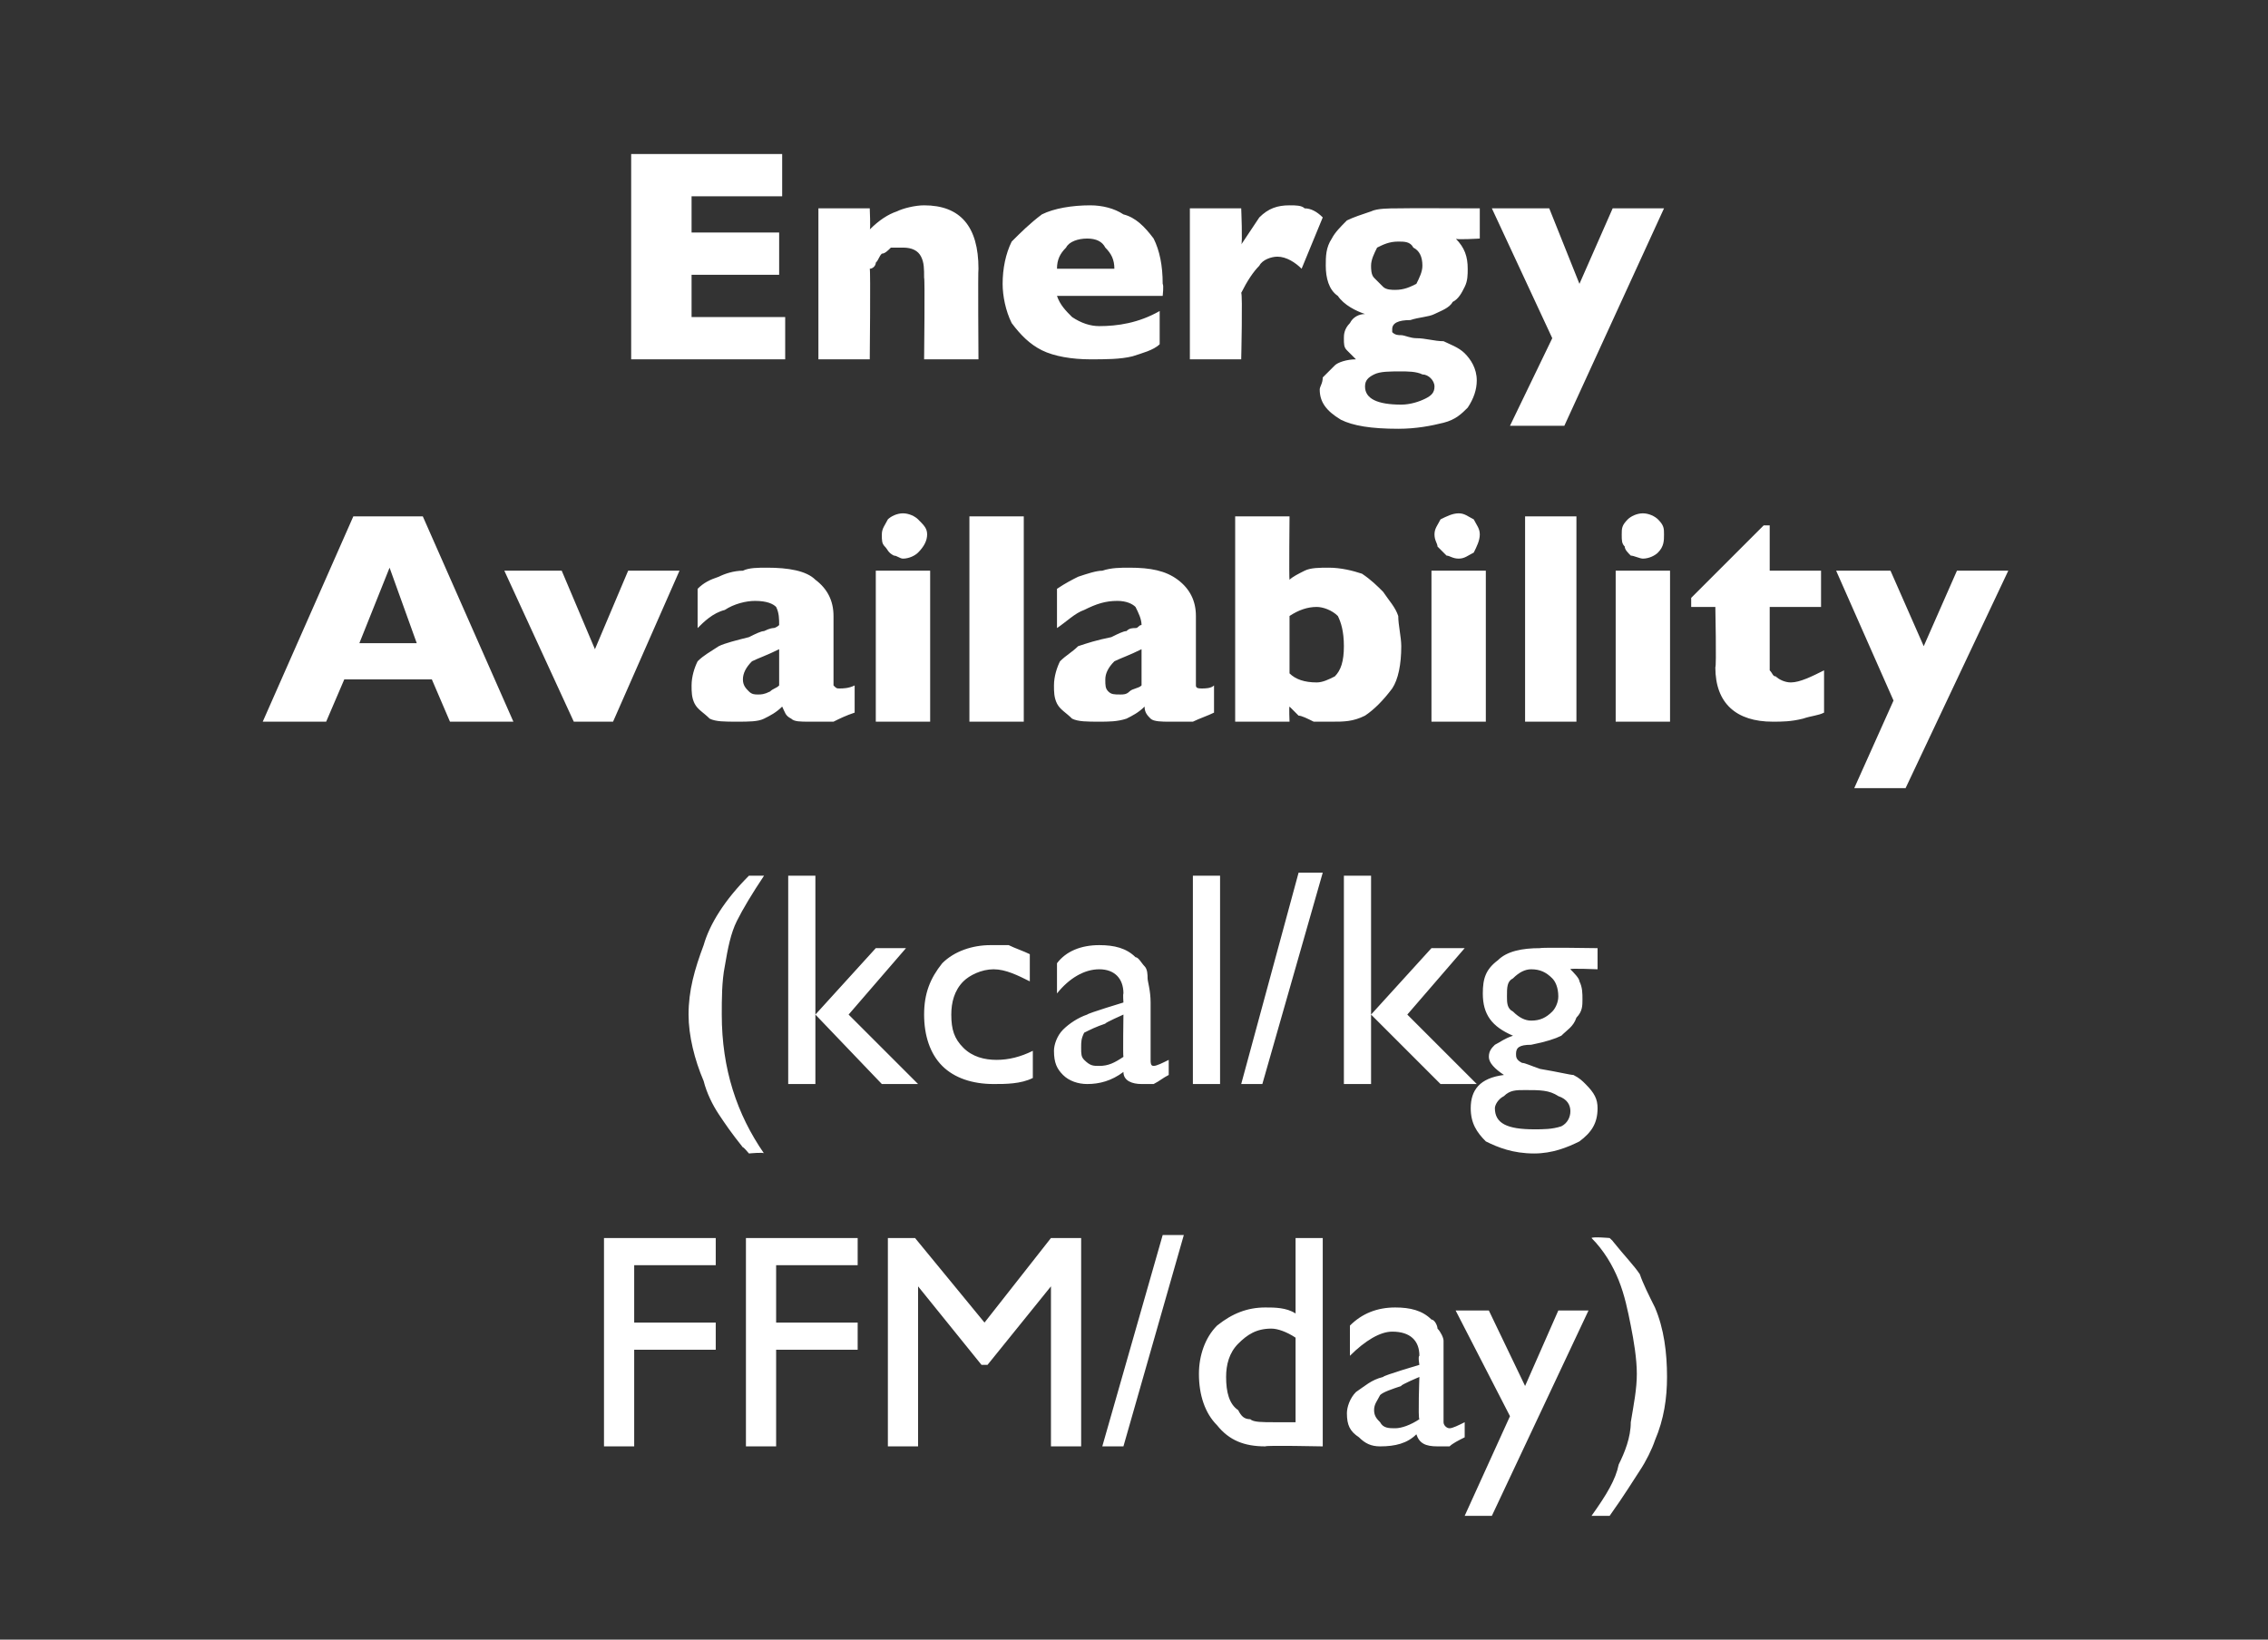 <?xml version="1.0" standalone="no"?><!DOCTYPE svg PUBLIC "-//W3C//DTD SVG 1.1//EN" "http://www.w3.org/Graphics/SVG/1.1/DTD/svg11.dtd"><svg xmlns="http://www.w3.org/2000/svg" version="1.1" width="75.1px" height="54.3px" viewBox="0 -5 75.1 54.3" style="top:-5px"><rect x="0" y="-5" width="75.1" height="54.3" fill="#333333" stroke="none"/>  <desc>Energy Availability (kcal/kg FFM/day)</desc>  <defs/>  <g id="Polygon182143">    <path d="M 20 36 L 23.7 36 L 23.7 36.9 L 21 36.9 L 21 38.8 L 23.7 38.8 L 23.7 39.7 L 21 39.7 L 21 42.9 L 20 42.9 L 20 36 Z M 24.7 36 L 28.4 36 L 28.4 36.9 L 25.7 36.9 L 25.7 38.8 L 28.4 38.8 L 28.4 39.7 L 25.7 39.7 L 25.7 42.9 L 24.7 42.9 L 24.7 36 Z M 34.8 36 L 35.8 36 L 35.8 42.9 L 34.8 42.9 L 34.8 37.6 L 32.7 40.2 L 32.5 40.2 L 30.4 37.6 L 30.4 42.9 L 29.4 42.9 L 29.4 36 L 30.3 36 L 32.6 38.8 L 34.8 36 Z M 36.5 42.9 L 38.5 35.9 L 39.2 35.9 L 37.2 42.9 L 36.5 42.9 Z M 42.9 36 L 43.8 36 L 43.8 42.9 C 43.8 42.9 41.9 42.86 41.9 42.9 C 41.2 42.9 40.7 42.7 40.3 42.2 C 39.9 41.8 39.7 41.2 39.7 40.5 C 39.7 39.9 39.9 39.3 40.3 38.9 C 40.8 38.5 41.3 38.3 41.9 38.3 C 42.2 38.3 42.6 38.3 42.9 38.5 C 42.9 38.46 42.9 36 42.9 36 Z M 42.9 42.1 C 42.9 42.1 42.9 39.25 42.9 39.3 C 42.6 39.1 42.3 39 42.1 39 C 41.6 39 41.3 39.2 41 39.5 C 40.7 39.8 40.6 40.2 40.6 40.6 C 40.6 41.1 40.7 41.5 41 41.7 C 41.1 41.9 41.2 42 41.4 42 C 41.5 42.1 41.8 42.1 42.2 42.1 C 42.22 42.1 42.9 42.1 42.9 42.1 Z M 47.8 40.2 C 47.8 40.2 47.8 42.1 47.8 42.1 C 47.8 42.2 47.9 42.3 48 42.3 C 48.1 42.3 48.3 42.2 48.5 42.1 C 48.5 42.1 48.5 42.6 48.5 42.6 C 48.3 42.7 48.1 42.8 48 42.9 C 47.9 42.9 47.7 42.9 47.6 42.9 C 47.2 42.9 47 42.8 46.9 42.5 C 46.6 42.8 46.2 42.9 45.7 42.9 C 45.4 42.9 45.2 42.8 45 42.6 C 44.7 42.4 44.6 42.2 44.6 41.8 C 44.6 41.6 44.7 41.3 44.9 41.1 C 45.2 40.9 45.4 40.7 45.8 40.6 C 45.81 40.55 47 40.2 47 40.2 C 47 40.2 46.95 39.92 47 39.9 C 47 39.4 46.7 39.1 46.1 39.1 C 45.7 39.1 45.2 39.4 44.7 39.9 C 44.7 39.9 44.7 38.9 44.7 38.9 C 45.1 38.5 45.6 38.3 46.2 38.3 C 46.7 38.3 47.1 38.4 47.4 38.7 C 47.5 38.7 47.6 38.9 47.6 39 C 47.7 39.1 47.8 39.3 47.8 39.4 C 47.8 39.5 47.8 39.8 47.8 40.2 Z M 46.2 42.3 C 46.4 42.3 46.7 42.2 47 42 C 46.95 41.97 47 40.6 47 40.6 C 47 40.6 46.36 40.87 46.4 40.9 C 46.1 41 45.8 41.1 45.7 41.2 C 45.6 41.4 45.5 41.5 45.5 41.7 C 45.5 41.9 45.6 42 45.7 42.1 C 45.8 42.3 46 42.3 46.2 42.3 C 46.2 42.3 46.2 42.3 46.2 42.3 Z M 51.6 38.4 L 52.6 38.4 L 49.4 45.2 L 48.5 45.2 L 50 41.9 L 48.2 38.4 L 49.3 38.4 L 50.5 40.9 L 51.6 38.4 Z M 53.3 45.2 C 53.3 45.2 52.7 45.2 52.7 45.2 C 53.2 44.5 53.5 44 53.6 43.5 C 53.8 43.1 54 42.6 54 42.1 C 54.1 41.5 54.2 41 54.2 40.5 C 54.2 40 54.1 39.4 54 38.9 C 53.9 38.4 53.8 37.9 53.6 37.4 C 53.4 36.9 53.1 36.4 52.7 36 C 52.74 35.95 53.3 36 53.3 36 C 53.3 36 53.44 36.13 53.4 36.1 C 53.8 36.6 54.1 36.9 54.3 37.2 C 54.4 37.5 54.6 37.9 54.8 38.3 C 55.1 39 55.2 39.8 55.2 40.6 C 55.2 41.3 55.1 42 54.8 42.7 C 54.7 43 54.5 43.4 54.3 43.7 C 54.1 44 53.8 44.5 53.3 45.2 Z " stroke="none" fill="#fff"/>  </g>  <g id="Polygon182142">    <path d="M 24.8 24 C 24.8 24 25.3 24 25.3 24 C 24.9 24.6 24.6 25.1 24.4 25.5 C 24.2 25.9 24.1 26.4 24 27 C 23.9 27.5 23.9 28.1 23.9 28.6 C 23.9 30.4 24.4 31.9 25.3 33.2 C 25.31 33.15 24.8 33.2 24.8 33.2 C 24.8 33.2 24.61 32.97 24.6 33 C 24.2 32.5 24 32.2 23.8 31.9 C 23.6 31.6 23.4 31.2 23.3 30.8 C 23 30.1 22.8 29.3 22.8 28.6 C 22.8 27.8 23 27.1 23.3 26.3 C 23.5 25.6 24 24.8 24.8 24 Z M 29 26.4 L 30 26.4 L 28.1 28.6 L 30.4 30.9 L 29.2 30.9 L 27 28.6 L 29 26.4 Z M 26.1 24 L 27 24 L 27 30.9 L 26.1 30.9 L 26.1 24 Z M 33 30.1 C 33.4 30.1 33.8 30 34.2 29.8 C 34.2 29.8 34.2 30.7 34.2 30.7 C 33.8 30.9 33.3 30.9 32.9 30.9 C 32.2 30.9 31.6 30.7 31.2 30.3 C 30.8 29.9 30.6 29.3 30.6 28.6 C 30.6 27.9 30.8 27.4 31.2 26.9 C 31.6 26.5 32.2 26.3 32.8 26.3 C 33.1 26.3 33.3 26.3 33.4 26.3 C 33.6 26.4 33.9 26.5 34.1 26.6 C 34.1 26.6 34.1 27.5 34.1 27.5 C 33.7 27.3 33.3 27.1 32.9 27.1 C 32.5 27.1 32.1 27.3 31.9 27.5 C 31.6 27.8 31.5 28.2 31.5 28.6 C 31.5 29.1 31.6 29.4 31.9 29.7 C 32.2 30 32.6 30.1 33 30.1 C 33 30.1 33 30.1 33 30.1 Z M 38.1 28.2 C 38.1 28.2 38.1 30.1 38.1 30.1 C 38.1 30.2 38.1 30.3 38.2 30.3 C 38.3 30.3 38.5 30.2 38.7 30.1 C 38.7 30.1 38.7 30.6 38.7 30.6 C 38.5 30.7 38.4 30.8 38.2 30.9 C 38.1 30.9 38 30.9 37.8 30.9 C 37.5 30.9 37.2 30.8 37.2 30.5 C 36.8 30.8 36.4 30.9 36 30.9 C 35.7 30.9 35.4 30.8 35.2 30.6 C 35 30.4 34.9 30.2 34.9 29.8 C 34.9 29.6 35 29.3 35.2 29.1 C 35.4 28.9 35.7 28.7 36 28.6 C 36.04 28.55 37.2 28.2 37.2 28.2 C 37.2 28.2 37.18 27.92 37.2 27.9 C 37.2 27.4 36.9 27.1 36.4 27.1 C 35.9 27.1 35.4 27.4 35 27.9 C 35 27.9 35 26.9 35 26.9 C 35.3 26.5 35.8 26.3 36.4 26.3 C 36.9 26.3 37.3 26.4 37.6 26.7 C 37.7 26.7 37.8 26.9 37.9 27 C 38 27.1 38 27.3 38 27.4 C 38 27.5 38.1 27.8 38.1 28.2 Z M 36.4 30.3 C 36.7 30.3 36.9 30.2 37.2 30 C 37.18 29.97 37.2 28.6 37.2 28.6 C 37.2 28.6 36.59 28.87 36.6 28.9 C 36.3 29 36.1 29.1 35.9 29.2 C 35.8 29.4 35.8 29.5 35.8 29.7 C 35.8 29.9 35.8 30 35.9 30.1 C 36.1 30.3 36.2 30.3 36.4 30.3 C 36.4 30.3 36.4 30.3 36.4 30.3 Z M 39.5 24 L 40.4 24 L 40.4 30.9 L 39.5 30.9 L 39.5 24 Z M 41.1 30.9 L 43 23.9 L 43.8 23.9 L 41.8 30.9 L 41.1 30.9 Z M 47.4 26.4 L 48.5 26.4 L 46.6 28.6 L 48.9 30.9 L 47.7 30.9 L 45.4 28.6 L 47.4 26.4 Z M 44.5 24 L 45.4 24 L 45.4 30.9 L 44.5 30.9 L 44.5 24 Z M 50.1 29.3 C 49.4 29 49.1 28.6 49.1 27.9 C 49.1 27.4 49.2 27.1 49.6 26.8 C 49.9 26.5 50.4 26.4 51 26.4 C 51.02 26.37 52.9 26.4 52.9 26.4 L 52.9 27.1 C 52.9 27.1 51.96 27.06 52 27.1 C 52.1 27.2 52.3 27.4 52.3 27.5 C 52.4 27.7 52.4 27.9 52.4 28.1 C 52.4 28.3 52.4 28.5 52.2 28.7 C 52.1 29 51.9 29.1 51.7 29.3 C 51.5 29.4 51.2 29.5 50.7 29.6 C 50.3 29.6 50.2 29.7 50.2 29.9 C 50.2 30 50.2 30.1 50.4 30.2 C 50.5 30.2 50.7 30.3 51 30.4 C 51.6 30.5 52 30.6 52.1 30.6 C 52.3 30.7 52.4 30.8 52.5 30.9 C 52.8 31.2 52.9 31.4 52.9 31.7 C 52.9 32.2 52.7 32.5 52.3 32.8 C 51.9 33 51.4 33.2 50.8 33.2 C 50.1 33.2 49.6 33 49.2 32.8 C 48.9 32.5 48.7 32.2 48.7 31.7 C 48.7 31.1 49 30.7 49.8 30.6 C 49.5 30.4 49.3 30.2 49.3 30 C 49.3 29.8 49.4 29.7 49.5 29.6 C 49.7 29.5 49.8 29.4 50.1 29.3 C 50.1 29.3 50.1 29.3 50.1 29.3 Z M 50.7 27.1 C 50.5 27.1 50.3 27.2 50.1 27.4 C 49.9 27.5 49.9 27.7 49.9 28 C 49.9 28.2 49.9 28.4 50.1 28.5 C 50.3 28.7 50.5 28.8 50.7 28.8 C 51 28.8 51.2 28.7 51.4 28.5 C 51.5 28.4 51.6 28.2 51.6 28 C 51.6 27.7 51.5 27.5 51.4 27.4 C 51.2 27.2 51 27.1 50.7 27.1 Z M 50.5 31.1 C 50.2 31.1 50 31.1 49.8 31.3 C 49.6 31.4 49.5 31.6 49.5 31.7 C 49.5 32.2 49.9 32.4 50.8 32.4 C 51.1 32.4 51.4 32.4 51.7 32.3 C 51.9 32.2 52 32 52 31.8 C 52 31.6 51.9 31.4 51.6 31.3 C 51.3 31.1 51 31.1 50.5 31.1 Z " stroke="none" fill="#fff"/>  </g>  <g id="Polygon182141">    <path d="M 17 18.9 L 14.9 18.9 L 14.3 17.5 L 11.4 17.5 L 10.8 18.9 L 8.7 18.9 L 11.7 12.1 L 14 12.1 L 17 18.9 Z M 13.8 16.3 L 12.9 13.8 L 11.9 16.3 L 13.8 16.3 Z M 22.5 13.9 L 20.3 18.9 L 19 18.9 L 16.7 13.9 L 18.6 13.9 L 19.7 16.5 L 20.8 13.9 L 22.5 13.9 Z M 28.3 18.6 C 28 18.7 27.8 18.8 27.6 18.9 C 27.3 18.9 27.1 18.9 26.8 18.9 C 26.5 18.9 26.3 18.9 26.2 18.8 C 26 18.7 26 18.6 25.9 18.4 C 25.7 18.6 25.5 18.7 25.3 18.8 C 25.1 18.9 24.8 18.9 24.4 18.9 C 24 18.9 23.7 18.9 23.5 18.8 C 23.3 18.6 23.1 18.5 23 18.3 C 22.9 18.1 22.9 17.9 22.9 17.7 C 22.9 17.4 23 17.1 23.1 16.9 C 23.3 16.7 23.5 16.6 23.8 16.4 C 24 16.3 24.4 16.2 24.8 16.1 C 25 16 25.2 15.9 25.3 15.9 C 25.5 15.8 25.6 15.8 25.6 15.8 C 25.7 15.8 25.8 15.7 25.8 15.7 C 25.8 15.5 25.8 15.3 25.7 15.1 C 25.6 15 25.4 14.9 25 14.9 C 24.7 14.9 24.3 15 24 15.2 C 23.6 15.3 23.3 15.6 23.1 15.8 C 23.1 15.8 23.1 14.5 23.1 14.5 C 23.3 14.3 23.5 14.2 23.8 14.1 C 24 14 24.3 13.9 24.6 13.9 C 24.8 13.8 25.1 13.8 25.4 13.8 C 26.1 13.8 26.7 13.9 27 14.2 C 27.4 14.5 27.6 14.9 27.6 15.4 C 27.6 15.4 27.6 17.3 27.6 17.3 C 27.6 17.5 27.6 17.6 27.6 17.7 C 27.7 17.8 27.7 17.8 27.8 17.8 C 27.9 17.8 28.1 17.8 28.3 17.7 C 28.3 17.7 28.3 18.6 28.3 18.6 Z M 25.8 17.7 C 25.8 17.7 25.8 16.5 25.8 16.5 C 25.4 16.7 25.1 16.8 24.9 16.9 C 24.7 17.1 24.6 17.3 24.6 17.5 C 24.6 17.7 24.7 17.8 24.8 17.9 C 24.9 18 25 18 25.1 18 C 25.2 18 25.3 18 25.5 17.9 C 25.6 17.8 25.7 17.8 25.8 17.7 Z M 30.7 12.7 C 30.7 12.9 30.6 13.1 30.4 13.3 C 30.3 13.4 30.1 13.5 29.9 13.5 C 29.8 13.5 29.7 13.4 29.6 13.4 C 29.4 13.3 29.4 13.2 29.3 13.1 C 29.2 13 29.2 12.9 29.2 12.7 C 29.2 12.5 29.3 12.4 29.4 12.2 C 29.5 12.1 29.7 12 29.9 12 C 30.1 12 30.3 12.1 30.4 12.2 C 30.6 12.4 30.7 12.5 30.7 12.7 Z M 30.8 18.9 L 29 18.9 L 29 13.9 L 30.8 13.9 L 30.8 18.9 Z M 33.9 18.9 L 32.1 18.9 L 32.1 12.1 L 33.9 12.1 L 33.9 18.9 Z M 40.2 18.6 C 40 18.7 39.7 18.8 39.5 18.9 C 39.3 18.9 39 18.9 38.7 18.9 C 38.5 18.9 38.2 18.9 38.1 18.8 C 38 18.7 37.9 18.6 37.9 18.4 C 37.7 18.6 37.5 18.7 37.3 18.8 C 37 18.9 36.7 18.9 36.4 18.9 C 36 18.9 35.7 18.9 35.5 18.8 C 35.3 18.6 35.1 18.5 35 18.3 C 34.9 18.1 34.9 17.9 34.9 17.7 C 34.9 17.4 35 17.1 35.1 16.9 C 35.3 16.7 35.5 16.6 35.7 16.4 C 36 16.3 36.3 16.2 36.8 16.1 C 37 16 37.2 15.9 37.3 15.9 C 37.4 15.8 37.5 15.8 37.6 15.8 C 37.7 15.8 37.7 15.7 37.8 15.7 C 37.8 15.5 37.7 15.3 37.6 15.1 C 37.5 15 37.3 14.9 37 14.9 C 36.6 14.9 36.3 15 35.9 15.2 C 35.6 15.3 35.3 15.6 35 15.8 C 35 15.8 35 14.5 35 14.5 C 35.3 14.3 35.5 14.2 35.7 14.1 C 36 14 36.3 13.9 36.5 13.9 C 36.8 13.8 37.1 13.8 37.4 13.8 C 38.1 13.8 38.6 13.9 39 14.2 C 39.4 14.5 39.6 14.9 39.6 15.4 C 39.6 15.4 39.6 17.3 39.6 17.3 C 39.6 17.5 39.6 17.6 39.6 17.7 C 39.6 17.8 39.7 17.8 39.8 17.8 C 39.9 17.8 40.1 17.8 40.2 17.7 C 40.2 17.7 40.2 18.6 40.2 18.6 Z M 37.8 17.7 C 37.8 17.7 37.8 16.5 37.8 16.5 C 37.4 16.7 37.1 16.8 36.9 16.9 C 36.7 17.1 36.6 17.3 36.6 17.5 C 36.6 17.7 36.6 17.8 36.7 17.9 C 36.8 18 36.9 18 37.1 18 C 37.2 18 37.3 18 37.4 17.9 C 37.5 17.8 37.7 17.8 37.8 17.7 Z M 46.4 16.4 C 46.4 17 46.3 17.5 46.1 17.8 C 45.8 18.2 45.5 18.5 45.2 18.7 C 44.8 18.9 44.5 18.9 44.1 18.9 C 43.9 18.9 43.6 18.9 43.5 18.9 C 43.3 18.8 43.1 18.7 43 18.7 C 42.9 18.6 42.8 18.5 42.7 18.4 C 42.68 18.41 42.7 18.9 42.7 18.9 L 40.9 18.9 L 40.9 12.1 L 42.7 12.1 C 42.7 12.1 42.68 14.18 42.7 14.2 C 42.8 14.1 43 14 43.2 13.9 C 43.4 13.8 43.7 13.8 44 13.8 C 44.4 13.8 44.8 13.9 45.1 14 C 45.4 14.2 45.6 14.4 45.8 14.6 C 46 14.9 46.2 15.1 46.3 15.4 C 46.3 15.7 46.4 16.1 46.4 16.4 Z M 44.5 16.4 C 44.5 15.9 44.4 15.6 44.3 15.4 C 44.1 15.2 43.8 15.1 43.6 15.1 C 43.3 15.1 43 15.2 42.7 15.4 C 42.7 15.4 42.7 17.3 42.7 17.3 C 42.9 17.5 43.2 17.6 43.6 17.6 C 43.8 17.6 44 17.5 44.2 17.4 C 44.4 17.2 44.5 16.9 44.5 16.4 Z M 49 12.7 C 49 12.9 48.9 13.1 48.8 13.3 C 48.6 13.4 48.5 13.5 48.3 13.5 C 48.1 13.5 48 13.4 47.9 13.4 C 47.8 13.3 47.7 13.2 47.6 13.1 C 47.6 13 47.5 12.9 47.5 12.7 C 47.5 12.5 47.6 12.4 47.7 12.2 C 47.9 12.1 48.1 12 48.3 12 C 48.5 12 48.6 12.1 48.8 12.2 C 48.9 12.4 49 12.5 49 12.7 Z M 49.2 18.9 L 47.4 18.9 L 47.4 13.9 L 49.2 13.9 L 49.2 18.9 Z M 52.2 18.9 L 50.5 18.9 L 50.5 12.1 L 52.2 12.1 L 52.2 18.9 Z M 55.1 12.7 C 55.1 12.9 55.1 13.1 54.9 13.3 C 54.8 13.4 54.6 13.5 54.4 13.5 C 54.3 13.5 54.1 13.4 54 13.4 C 53.9 13.3 53.8 13.2 53.8 13.1 C 53.7 13 53.7 12.9 53.7 12.7 C 53.7 12.5 53.7 12.4 53.9 12.2 C 54 12.1 54.2 12 54.4 12 C 54.6 12 54.8 12.1 54.9 12.2 C 55.1 12.4 55.1 12.5 55.1 12.7 Z M 55.3 18.9 L 53.5 18.9 L 53.5 13.9 L 55.3 13.9 L 55.3 18.9 Z M 60.4 18.6 C 60.2 18.7 60 18.7 59.7 18.8 C 59.3 18.9 59 18.9 58.7 18.9 C 57.5 18.9 56.8 18.3 56.8 17.1 C 56.84 17.09 56.8 15.1 56.8 15.1 L 56 15.1 L 56 14.8 L 58.4 12.4 L 58.6 12.4 L 58.6 13.9 L 60.3 13.9 L 60.3 15.1 L 58.6 15.1 C 58.6 15.1 58.6 16.7 58.6 16.7 C 58.6 16.9 58.6 17 58.6 17.2 C 58.7 17.3 58.7 17.4 58.8 17.4 C 58.9 17.5 59.1 17.6 59.3 17.6 C 59.6 17.6 60 17.4 60.4 17.2 C 60.4 17.2 60.4 18.6 60.4 18.6 Z M 66.5 13.9 L 63.1 21.1 L 61.4 21.1 L 62.7 18.2 L 60.8 13.9 L 62.6 13.9 L 63.7 16.4 L 64.8 13.9 L 66.5 13.9 Z " stroke="none" fill="#fff"/>  </g>  <g id="Polygon182140">    <path d="M 26 6.9 L 20.9 6.9 L 20.9 0.1 L 25.9 0.1 L 25.9 1.5 L 22.9 1.5 L 22.9 2.7 L 25.8 2.7 L 25.8 4.1 L 22.9 4.1 L 22.9 5.5 L 26 5.5 L 26 6.9 Z M 32.4 6.9 L 30.6 6.9 C 30.6 6.9 30.63 4.18 30.6 4.2 C 30.6 3.9 30.6 3.7 30.5 3.5 C 30.4 3.3 30.2 3.2 29.9 3.2 C 29.8 3.2 29.6 3.2 29.5 3.2 C 29.4 3.3 29.3 3.4 29.2 3.4 C 29.1 3.5 29.1 3.6 29 3.7 C 29 3.8 28.9 3.9 28.8 3.9 C 28.83 3.94 28.8 6.9 28.8 6.9 L 27.1 6.9 L 27.1 1.9 L 28.8 1.9 C 28.8 1.9 28.83 2.6 28.8 2.6 C 29.1 2.3 29.4 2.1 29.7 2 C 29.9 1.9 30.3 1.8 30.6 1.8 C 31.8 1.8 32.4 2.5 32.4 3.9 C 32.38 3.94 32.4 6.9 32.4 6.9 Z M 38.5 4.8 C 38.5 4.8 35.03 4.8 35 4.8 C 35.1 5.1 35.3 5.3 35.5 5.5 C 35.8 5.7 36.1 5.8 36.4 5.8 C 37 5.8 37.7 5.7 38.4 5.3 C 38.4 5.3 38.4 6.4 38.4 6.4 C 38.2 6.6 37.8 6.7 37.5 6.8 C 37.1 6.9 36.6 6.9 36.1 6.9 C 35.5 6.9 34.9 6.8 34.5 6.6 C 34.1 6.4 33.8 6.1 33.5 5.7 C 33.3 5.3 33.2 4.8 33.2 4.4 C 33.2 3.9 33.3 3.4 33.5 3 C 33.8 2.7 34.1 2.4 34.5 2.1 C 34.9 1.9 35.5 1.8 36.1 1.8 C 36.5 1.8 36.9 1.9 37.2 2.1 C 37.6 2.2 37.9 2.5 38.2 2.9 C 38.4 3.3 38.5 3.8 38.5 4.4 C 38.54 4.45 38.5 4.8 38.5 4.8 Z M 36.9 3.9 C 36.9 3.6 36.8 3.4 36.6 3.2 C 36.5 3 36.3 2.9 36 2.9 C 35.7 2.9 35.4 3 35.3 3.2 C 35.1 3.4 35 3.6 35 3.9 C 35 3.9 36.9 3.9 36.9 3.9 Z M 43.8 2.2 C 43.8 2.2 43.1 3.9 43.1 3.9 C 42.9 3.7 42.6 3.5 42.3 3.5 C 42.1 3.5 41.8 3.6 41.7 3.8 C 41.5 4 41.3 4.3 41.1 4.7 C 41.15 4.72 41.1 6.9 41.1 6.9 L 39.4 6.9 L 39.4 1.9 L 41.1 1.9 C 41.1 1.9 41.15 3.09 41.1 3.1 C 41.3 2.8 41.5 2.5 41.7 2.2 C 42 1.9 42.3 1.8 42.7 1.8 C 42.9 1.8 43.1 1.8 43.2 1.9 C 43.4 1.9 43.6 2 43.8 2.2 Z M 49 2.9 C 49 2.9 48.17 2.95 48.2 2.9 C 48.5 3.2 48.6 3.5 48.6 3.9 C 48.6 4.1 48.6 4.3 48.5 4.5 C 48.4 4.7 48.3 4.9 48.1 5 C 48 5.2 47.7 5.3 47.5 5.4 C 47.3 5.5 47 5.5 46.7 5.6 C 46.3 5.6 46.1 5.7 46.1 5.9 C 46.1 6 46.1 6 46.1 6 C 46.2 6.1 46.3 6.1 46.4 6.1 C 46.5 6.1 46.7 6.2 46.9 6.2 C 47.2 6.2 47.5 6.3 47.8 6.3 C 48 6.4 48.3 6.5 48.5 6.7 C 48.7 6.9 48.9 7.2 48.9 7.6 C 48.9 7.9 48.8 8.2 48.6 8.5 C 48.4 8.7 48.2 8.9 47.8 9 C 47.4 9.1 46.9 9.2 46.3 9.2 C 45.4 9.2 44.8 9.1 44.4 8.9 C 43.9 8.6 43.7 8.3 43.7 7.9 C 43.7 7.8 43.8 7.7 43.8 7.5 C 43.9 7.4 44 7.3 44.2 7.1 C 44.3 7 44.6 6.9 44.9 6.9 C 44.8 6.8 44.7 6.7 44.6 6.6 C 44.5 6.5 44.5 6.4 44.5 6.2 C 44.5 6.1 44.5 5.9 44.7 5.7 C 44.8 5.5 45 5.4 45.2 5.4 C 44.9 5.3 44.5 5.1 44.3 4.8 C 44 4.6 43.9 4.2 43.9 3.8 C 43.9 3.5 43.9 3.2 44.1 2.9 C 44.2 2.7 44.4 2.5 44.6 2.3 C 44.8 2.2 45.1 2.1 45.4 2 C 45.6 1.9 46 1.9 46.3 1.9 C 46.31 1.89 49 1.9 49 1.9 L 49 2.9 Z M 47.1 3.8 C 47.1 3.5 47 3.3 46.8 3.2 C 46.7 3 46.5 3 46.3 3 C 46 3 45.8 3.1 45.6 3.2 C 45.5 3.4 45.4 3.6 45.4 3.8 C 45.4 3.9 45.4 4.1 45.5 4.2 C 45.6 4.3 45.7 4.4 45.8 4.5 C 45.9 4.6 46.1 4.6 46.2 4.6 C 46.5 4.6 46.7 4.5 46.9 4.4 C 47 4.2 47.1 4 47.1 3.8 Z M 47.5 7.8 C 47.5 7.6 47.3 7.4 47.1 7.4 C 46.9 7.3 46.6 7.3 46.4 7.3 C 46 7.3 45.7 7.3 45.5 7.4 C 45.3 7.5 45.2 7.6 45.2 7.8 C 45.2 8.2 45.6 8.4 46.4 8.4 C 46.7 8.4 47 8.3 47.2 8.2 C 47.4 8.1 47.5 8 47.5 7.8 Z M 55.1 1.9 L 51.8 9.1 L 50 9.1 L 51.4 6.2 L 49.4 1.9 L 51.3 1.9 L 52.3 4.4 L 53.4 1.9 L 55.1 1.9 Z " stroke="none" fill="#fff"/>  </g></svg>